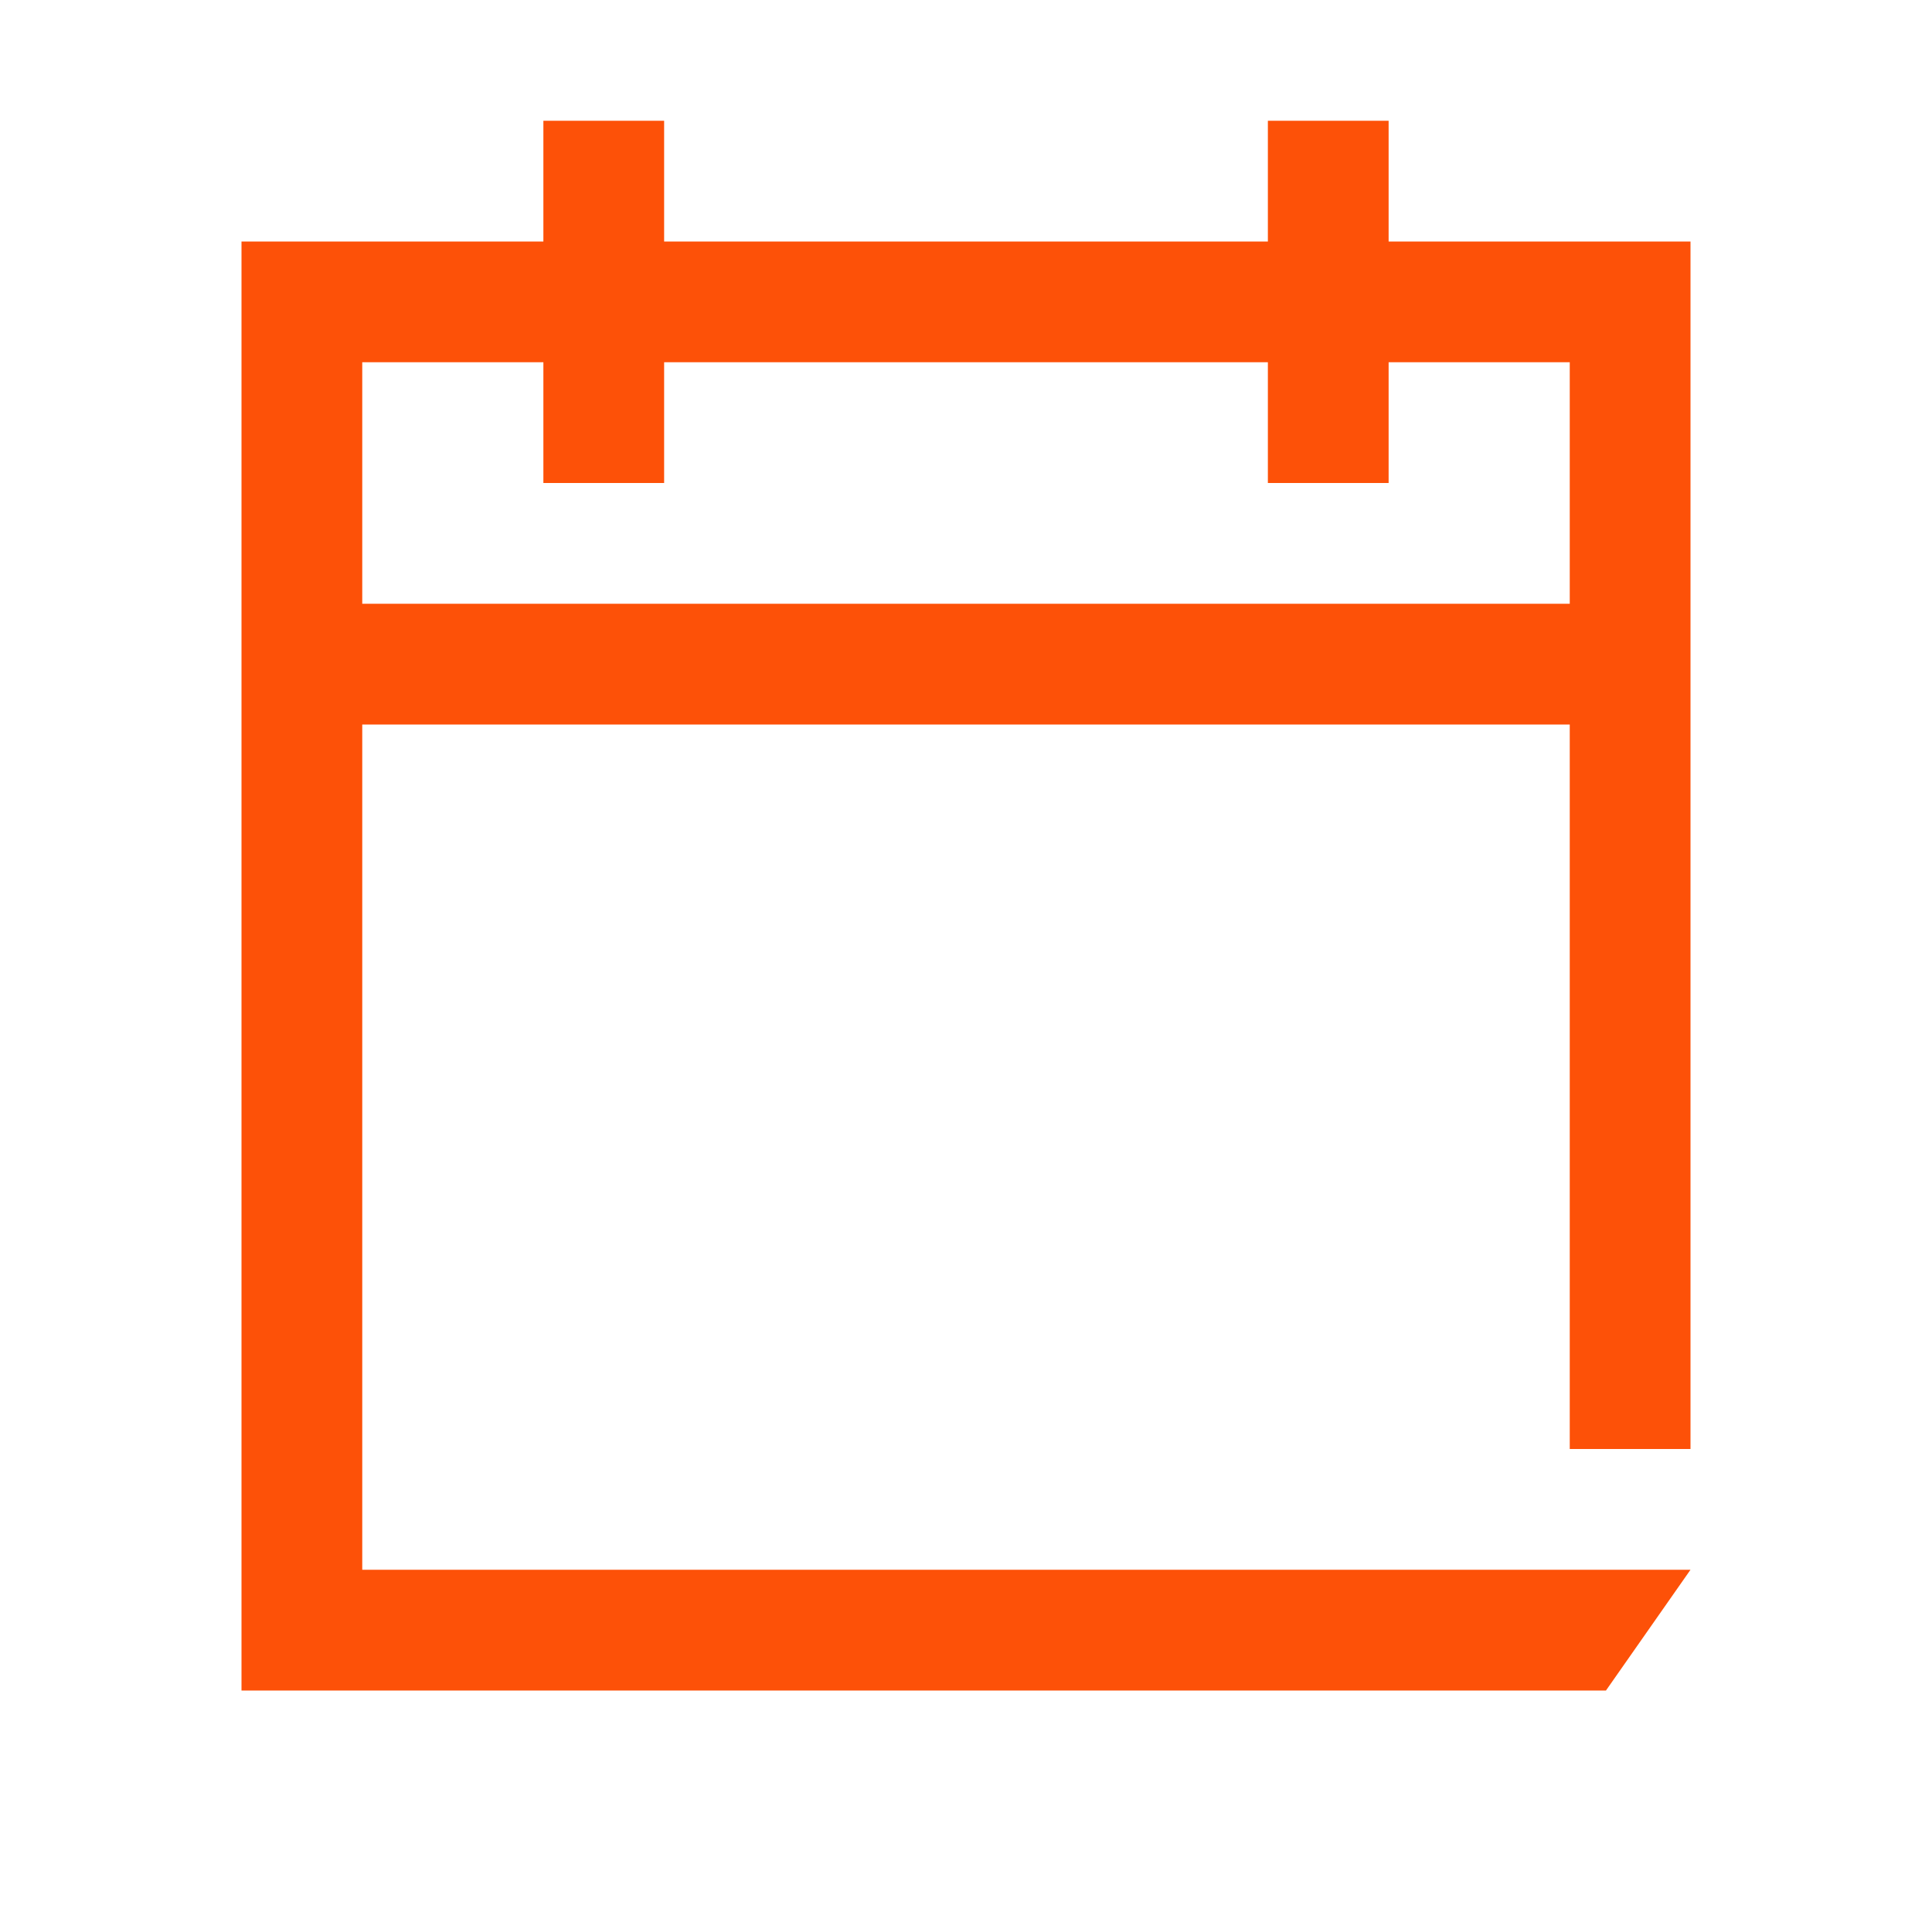 <?xml version="1.0" encoding="UTF-8"?>
<svg id="Artwork" xmlns="http://www.w3.org/2000/svg" width="48" height="48" viewBox="0 0 32 32">
  <defs>
    <style>
      .cls-1 {
        fill: #fd5108;
      }
    </style>
  </defs>
  <path class="cls-1" d="M6,26v-14h20v12h2V4h-5v-2h-2v2h-10v-2h-2v2h-5v24h22.6l1.4-2H6ZM9,6v2h2v-2h10v2h2v-2h3v4H6v-4h3Z"/>
</svg>